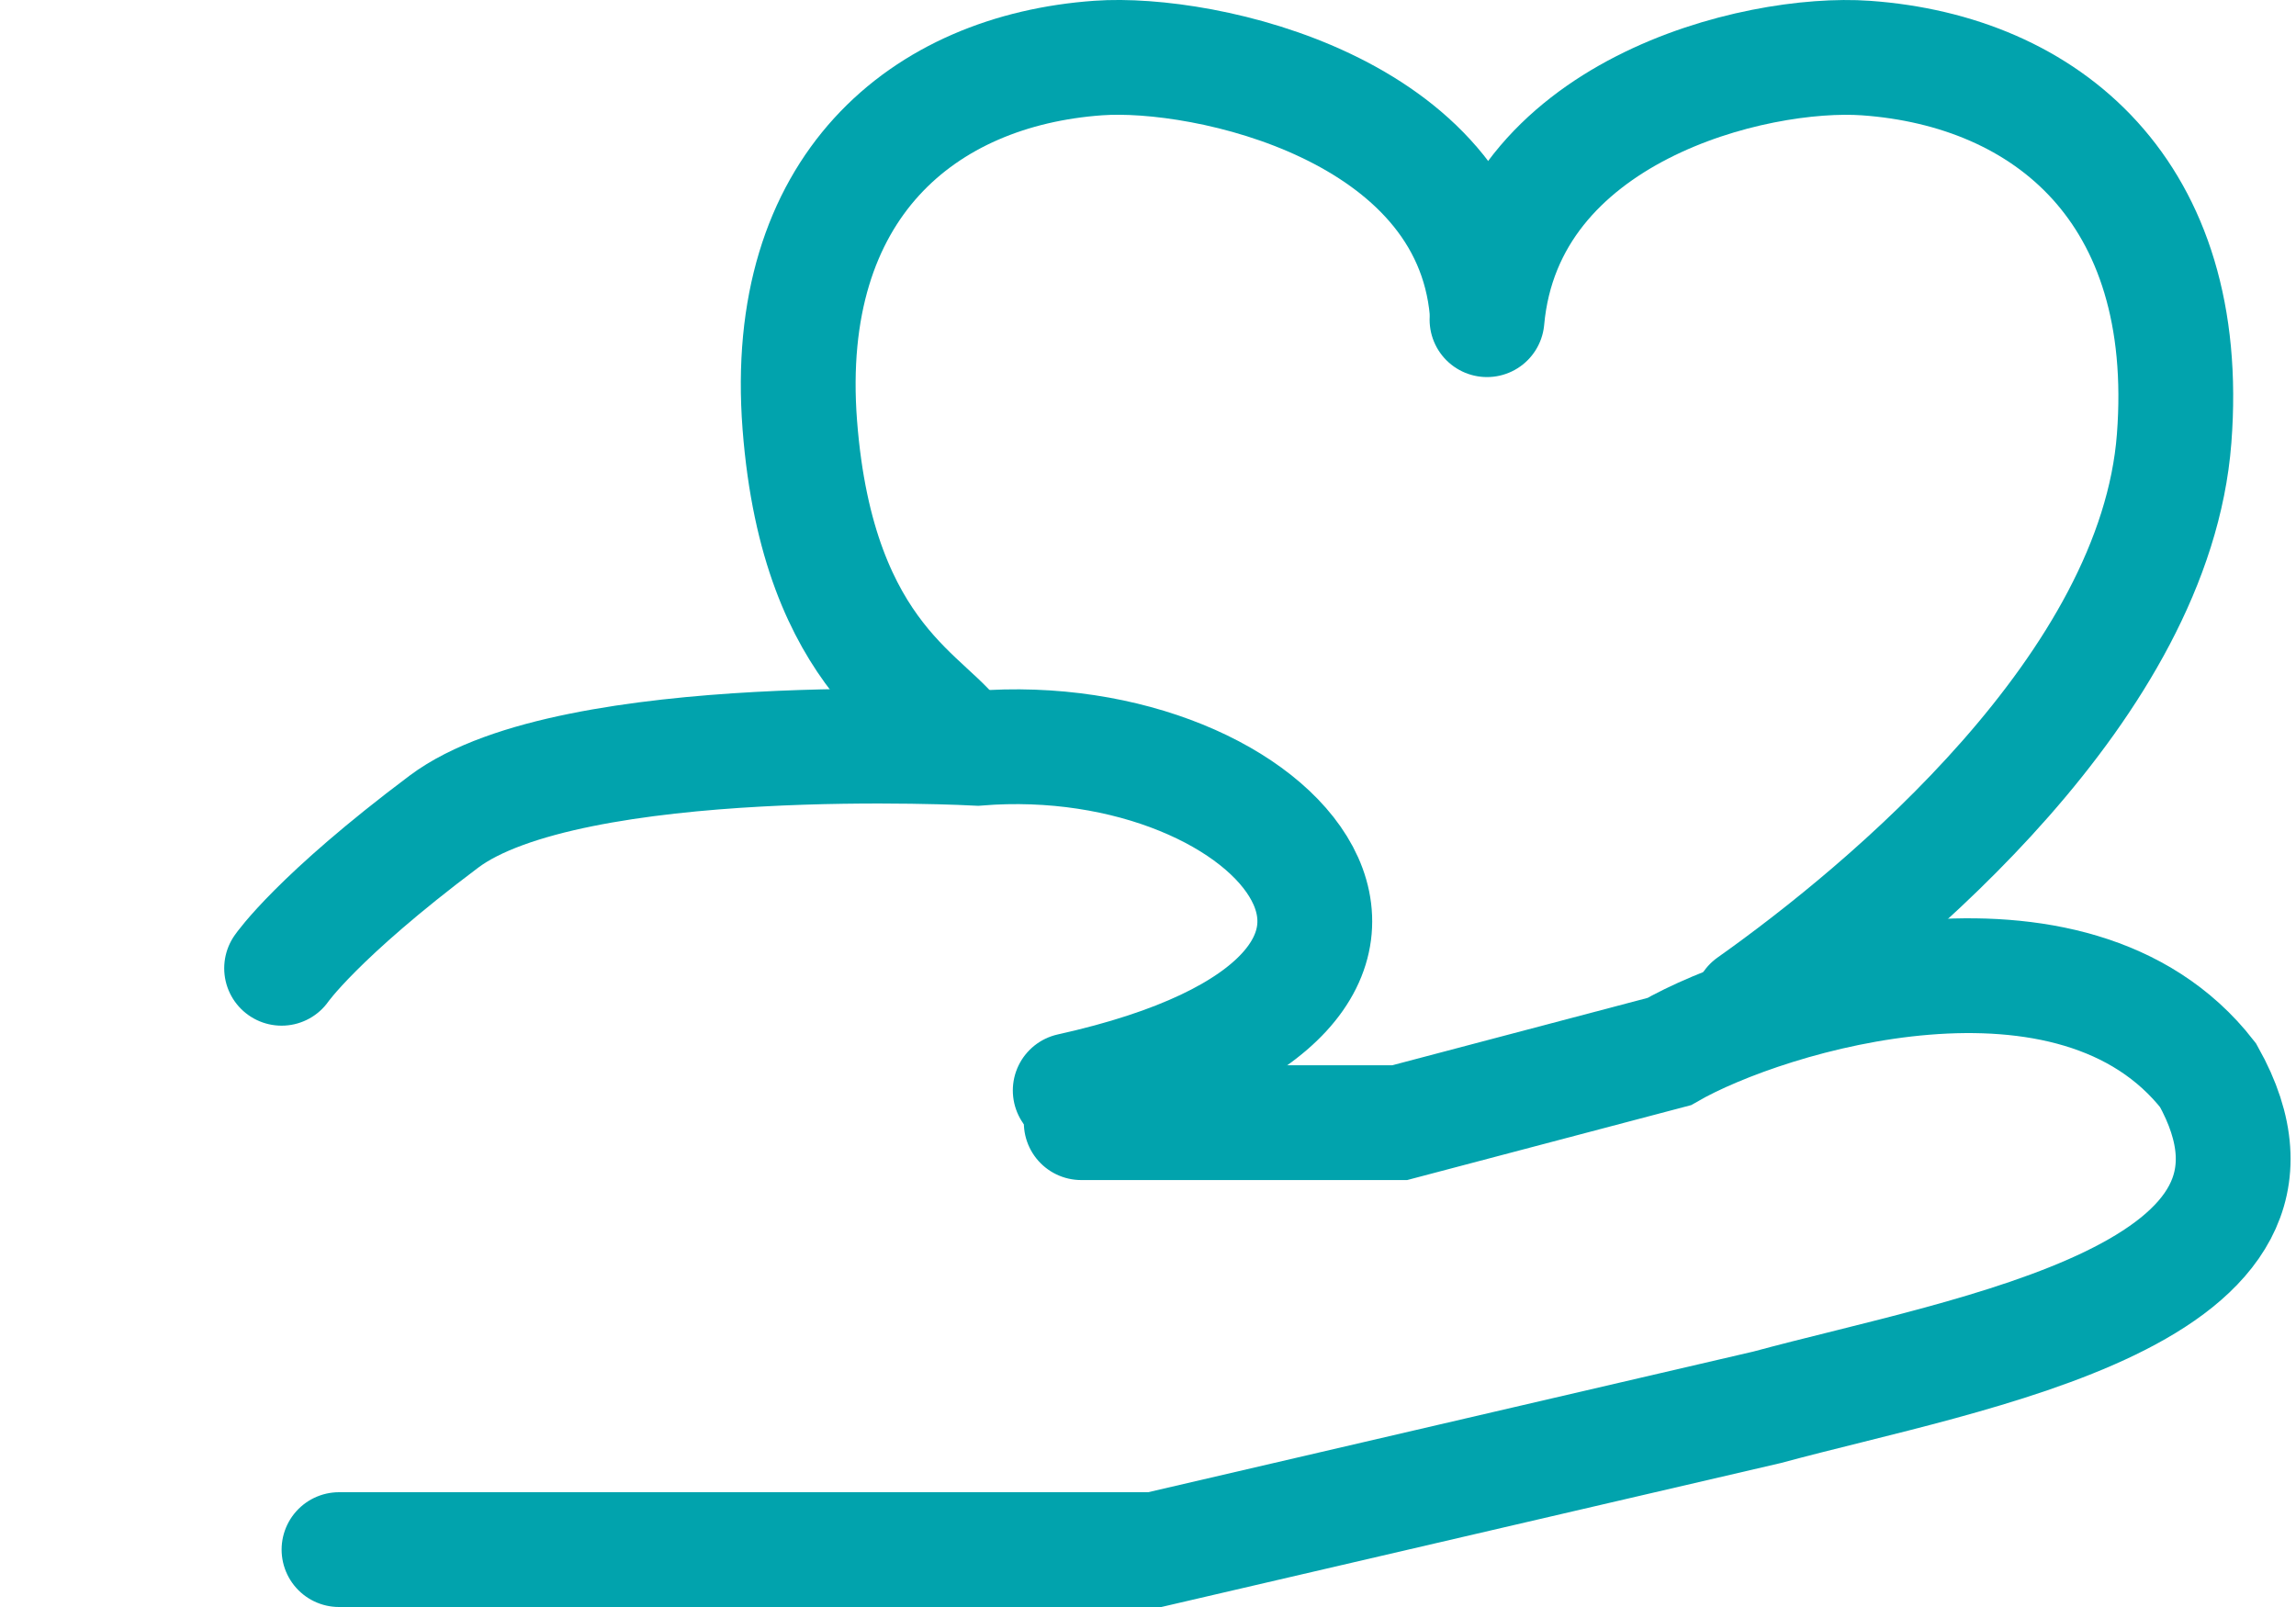<svg width="40" height="28" viewBox="0 0 40 28" fill="none" xmlns="http://www.w3.org/2000/svg">
<path d="M30.5 17.5C32.839 15.843 37.547 11.95 37.877 7.641C38.207 3.332 35.651 1.237 32.511 1.012C30.584 0.874 26.236 1.923 25.906 5.57" stroke="#01A3AD" stroke-width="2" stroke-linecap="round"/>
<path d="M16.734 13C16.306 12.201 14.254 11.561 13.934 7.405C13.614 3.249 16.091 1.228 19.134 1.011C21 0.878 25.586 1.891 25.906 5.407" stroke="#01A3AD" stroke-width="2" stroke-linecap="round"/>
<path d="M5.906 27H20.118L30.787 24.52C34.343 23.556 40.616 22.572 38.468 18.735C36.124 15.728 30.787 17.338 29.08 18.322L24.385 19.561H21.611H18.837" stroke="#01A3AD" stroke-width="2" stroke-linecap="round"/>
<path d="M4.906 16.871C4.906 16.871 5.523 15.974 7.735 14.315C9.946 12.657 17.029 13.038 17.029 13.038C22.282 12.612 26.323 17.297 18.645 19" stroke="#01A3AD" stroke-width="2" stroke-linecap="round"/>
<mask id="path-5-inside-1_251_1064" fill="white">
<rect y="16" width="6" height="12" rx="1"/>
</mask>
<rect y="16" width="6" height="12" rx="1" stroke="#01A3AD" stroke-width="4" mask="url(#path-5-inside-1_251_1064)"/>
</svg>
